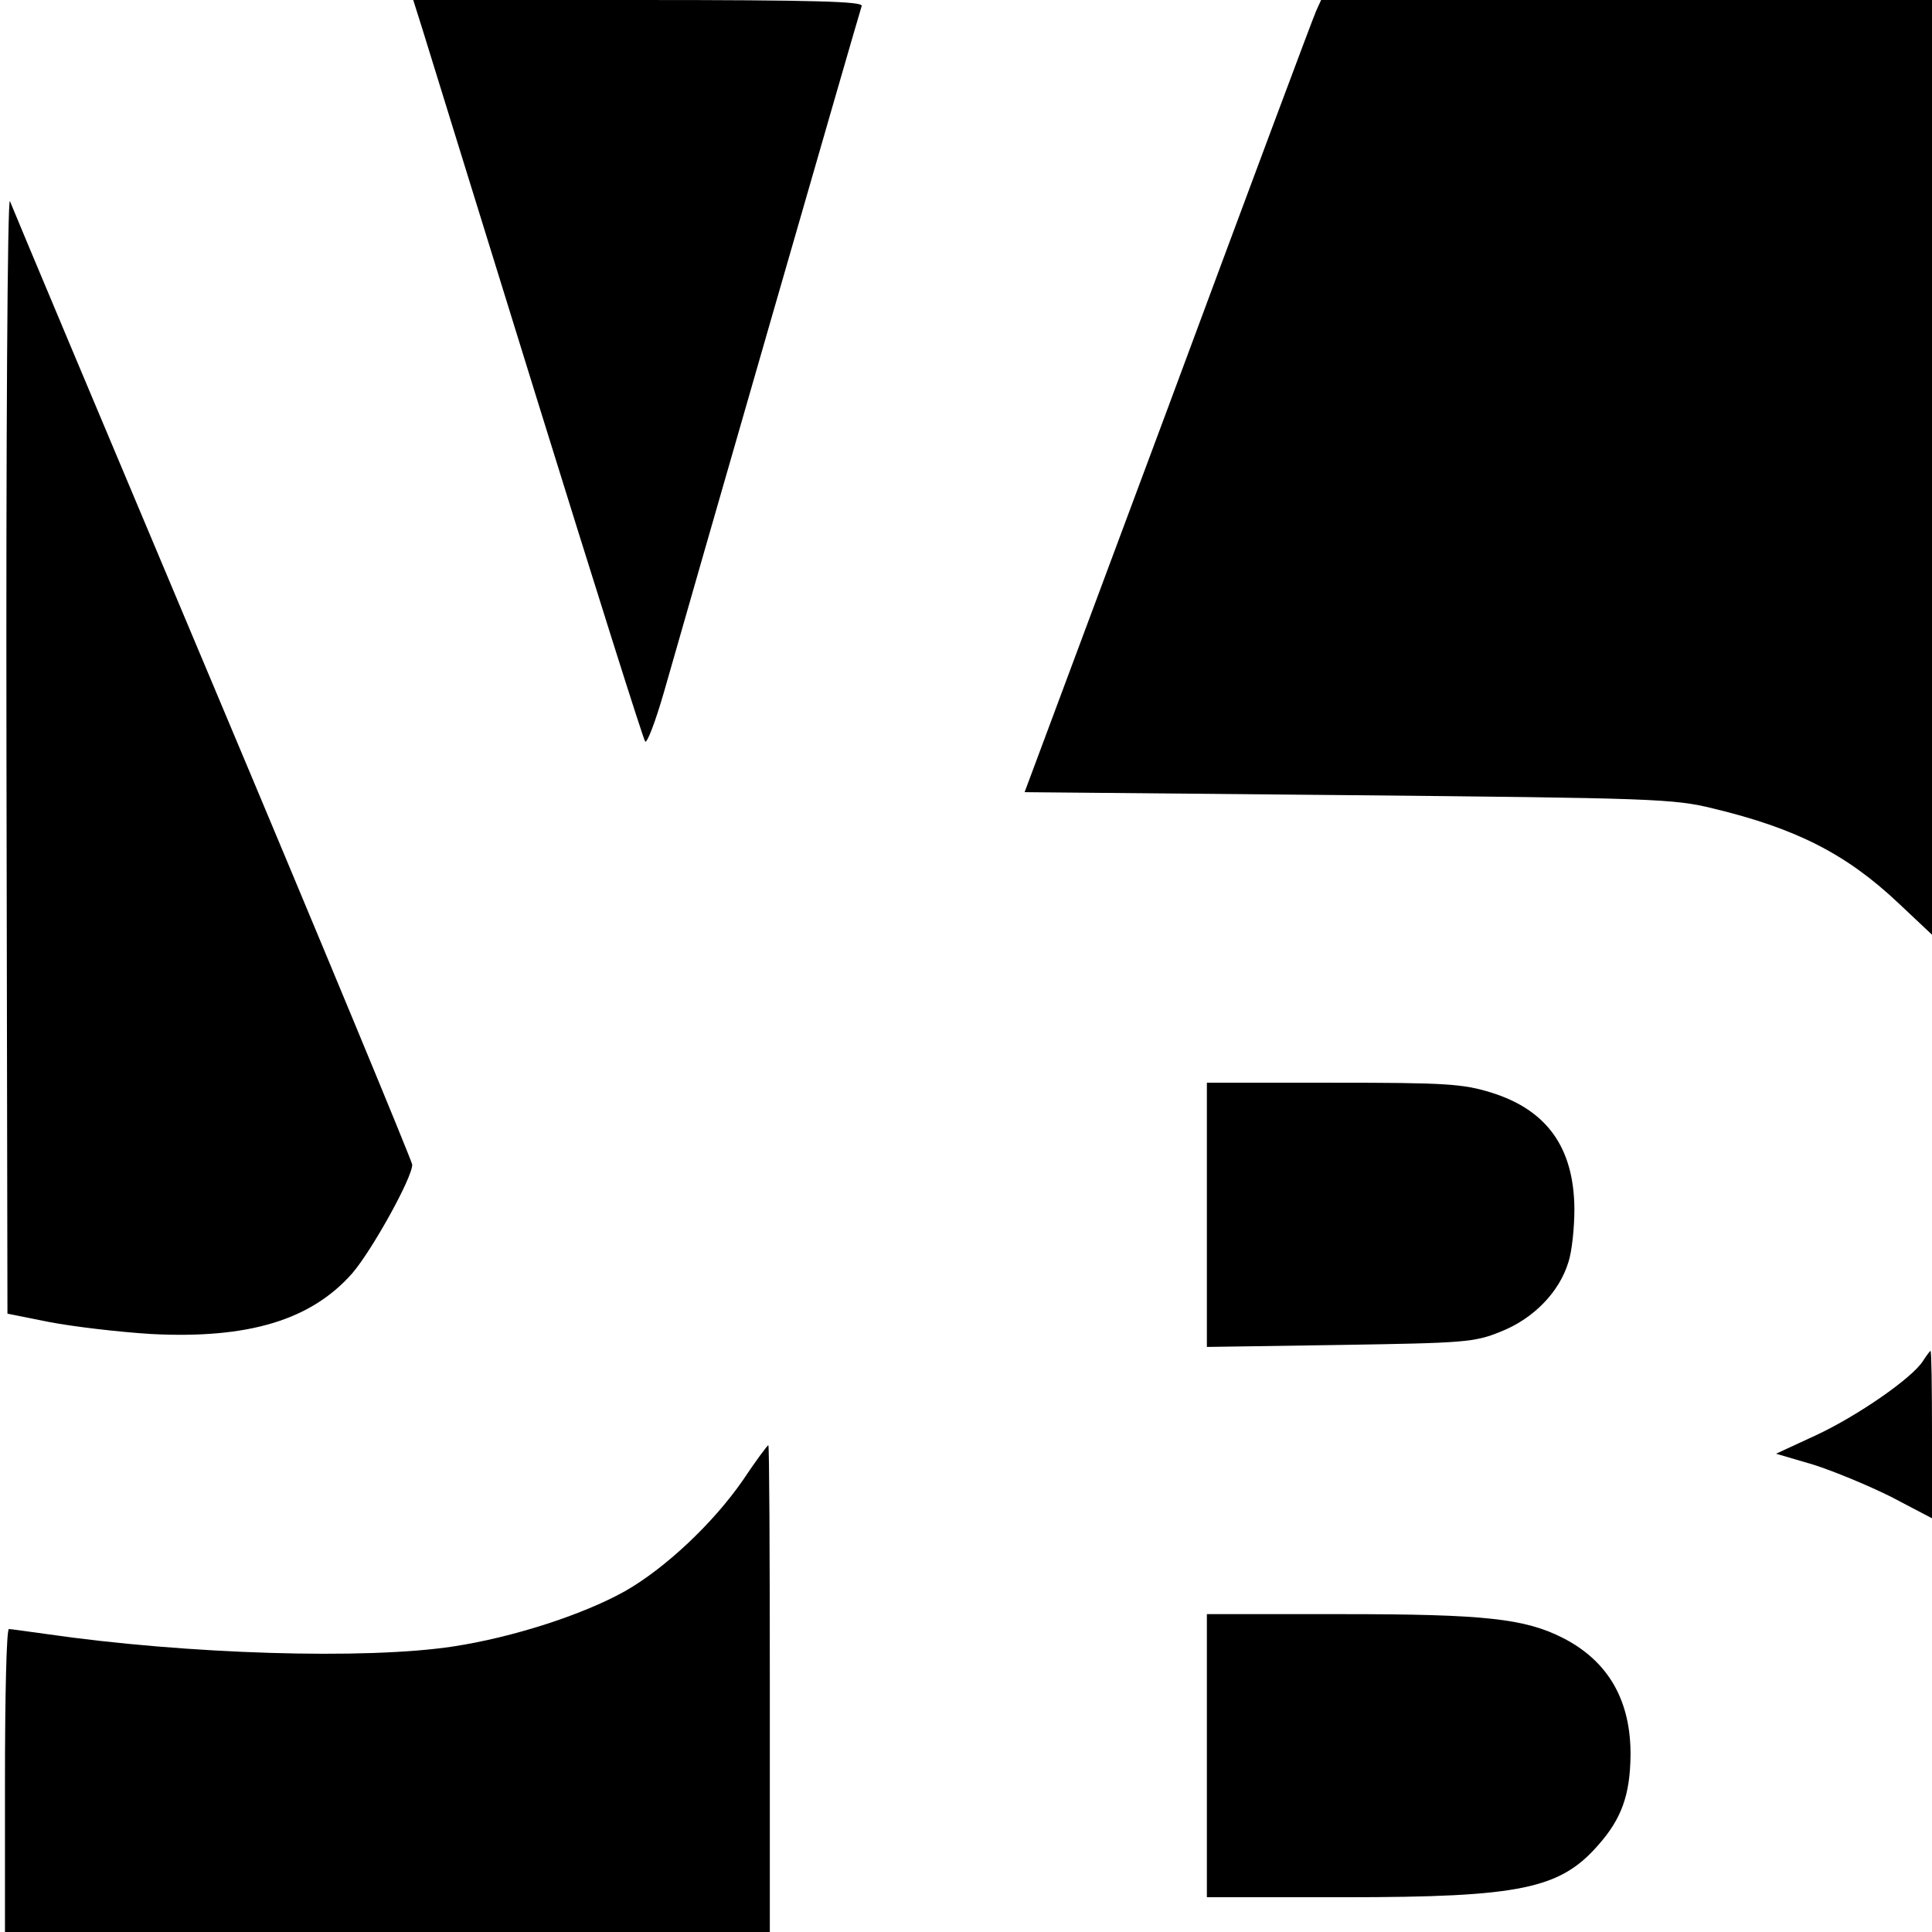 <?xml version="1.0" standalone="no"?>
<!DOCTYPE svg PUBLIC "-//W3C//DTD SVG 20010904//EN"
 "http://www.w3.org/TR/2001/REC-SVG-20010904/DTD/svg10.dtd">
<svg version="1.0" xmlns="http://www.w3.org/2000/svg"
 width="389pt" height="389pt" viewBox="0 0 389 389"
 preserveAspectRatio="xMidYMid meet">
<g transform="translate(0,389) scale(0.1,-0.1)"
fill="#000000" stroke="none">
<path d="M850 3833 c10 -32 113 -366 230 -743 117 -377 215 -688 219 -693 4
-4 21 41 38 100 48 169 393 1367 398 1381 3 9 -91 12 -449 12 l-454 0 18 -57z"/>
<path d="M2650 3868 c-6 -13 -140 -372 -298 -798 l-289 -775 651 -6 c611 -6
656 -7 736 -27 166 -40 267 -91 372 -190 l68 -64 0 941 0 941 -615 0 -615 0
-10 -22z"/>
<path d="M13 2375 l2 -1130 85 -17 c47 -9 139 -20 205 -24 195 -10 321 28 404
122 39 45 121 192 121 219 0 6 -180 441 -401 966 -221 525 -405 963 -409 974
-5 11 -8 -488 -7 -1110z"/>
<path d="M2430 1444 l0 -266 268 4 c249 4 271 5 324 27 66 26 118 80 136 140
7 21 12 69 12 107 -1 123 -55 199 -167 234 -58 18 -93 20 -319 20 l-254 0 0
-266z"/>
<path d="M3872 1150 c-21 -34 -132 -111 -216 -150 l-80 -37 75 -22 c41 -13
111 -42 157 -65 l82 -43 0 168 c0 93 -1 169 -3 169 -1 0 -8 -9 -15 -20z"/>
<path d="M1496 910 c-60 -87 -157 -178 -238 -224 -86 -48 -227 -93 -345 -111
-176 -27 -537 -16 -820 25 -37 5 -71 10 -75 10 -5 0 -8 -137 -8 -305 l0 -305
770 0 770 0 0 490 c0 270 -1 490 -3 490 -2 0 -25 -31 -51 -70z"/>
<path d="M2430 355 l0 -285 278 0 c354 0 433 17 510 105 47 53 64 101 65 180
1 110 -44 190 -136 237 -77 39 -157 48 -444 48 l-273 0 0 -285z"/>
</g>
</svg>
